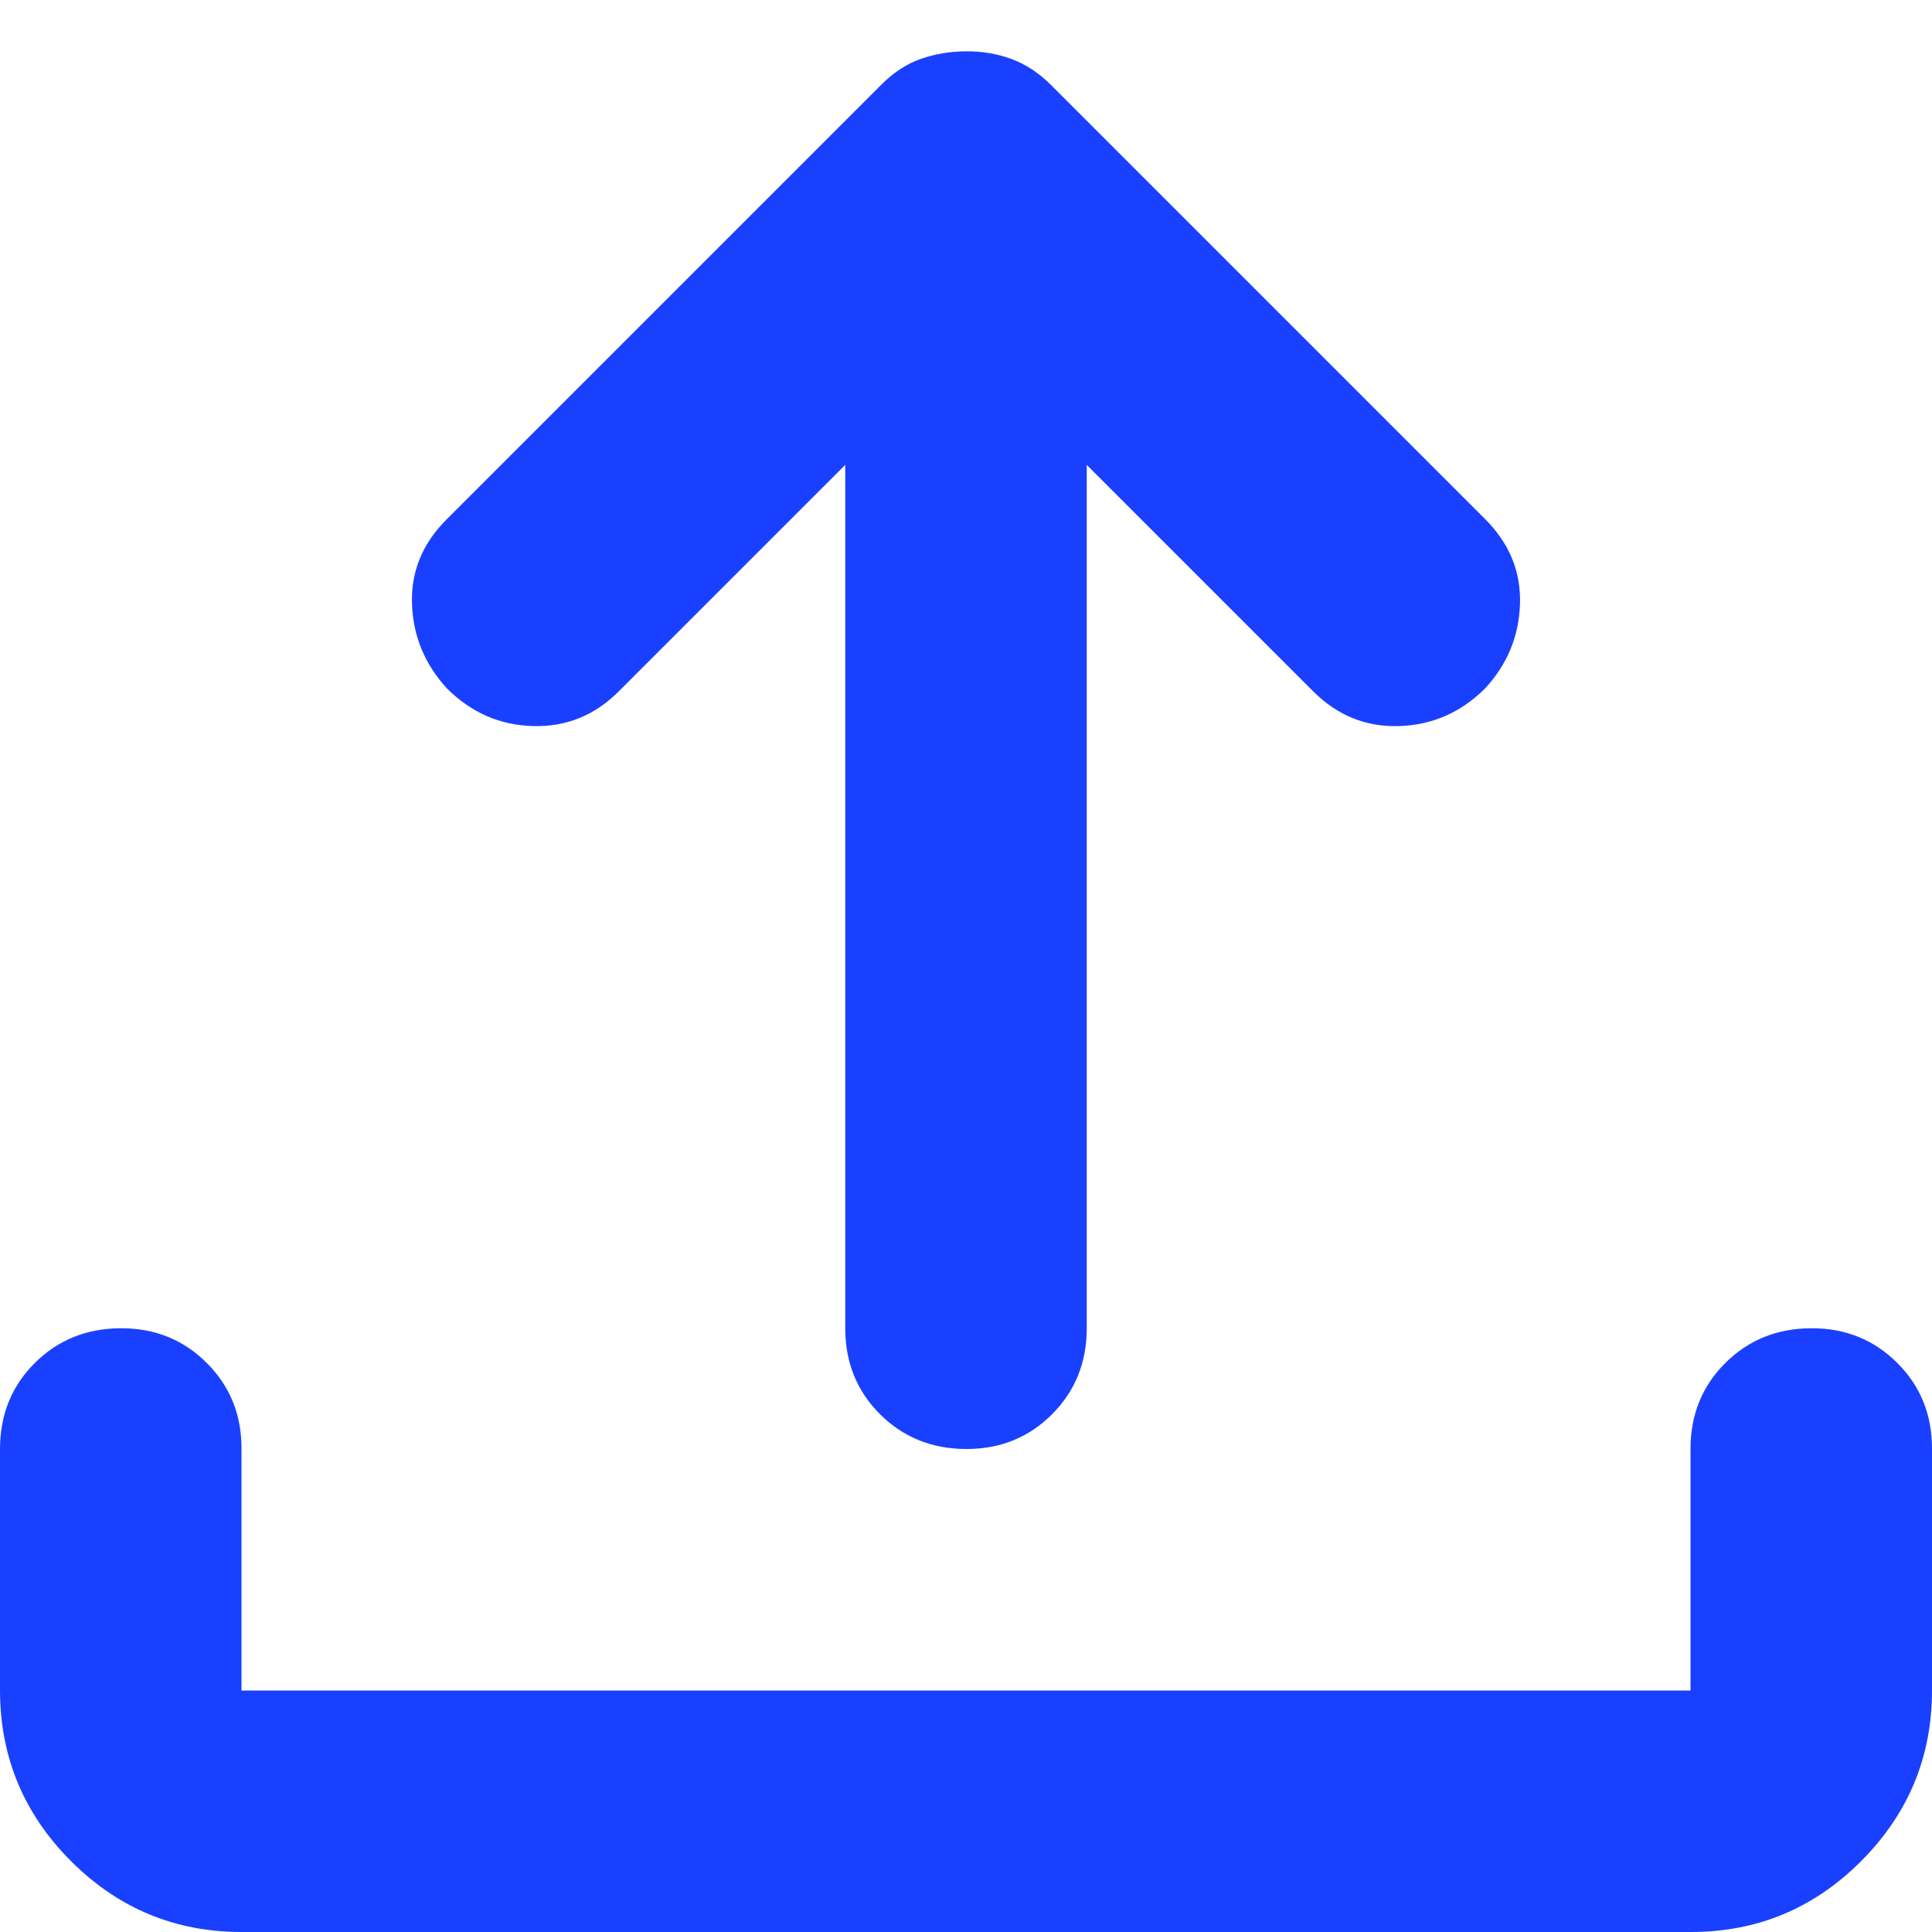 <svg width="16" height="16" viewBox="0 0 16 16" fill="none" xmlns="http://www.w3.org/2000/svg">
<path d="M2 16C1.45 16 0.979 15.804 0.588 15.413C0.197 15.022 0.001 14.551 0 14V12C0 11.717 0.096 11.479 0.288 11.288C0.48 11.097 0.717 11.001 1 11C1.283 10.999 1.52 11.095 1.713 11.288C1.906 11.481 2.001 11.718 2 12V14H14V12C14 11.717 14.096 11.479 14.288 11.288C14.48 11.097 14.717 11.001 15 11C15.283 10.999 15.52 11.095 15.713 11.288C15.906 11.481 16.001 11.718 16 12V14C16 14.55 15.804 15.021 15.413 15.413C15.022 15.805 14.551 16.001 14 16H2ZM7 3.85L5.125 5.725C4.925 5.925 4.688 6.021 4.413 6.013C4.138 6.005 3.901 5.901 3.7 5.7C3.517 5.5 3.421 5.267 3.412 5C3.403 4.733 3.499 4.5 3.7 4.3L7.3 0.7C7.4 0.6 7.508 0.529 7.625 0.488C7.742 0.447 7.867 0.426 8 0.425C8.133 0.424 8.258 0.445 8.375 0.488C8.492 0.531 8.6 0.601 8.7 0.7L12.3 4.3C12.5 4.5 12.596 4.733 12.588 5C12.58 5.267 12.484 5.5 12.3 5.7C12.1 5.9 11.863 6.004 11.588 6.013C11.313 6.022 11.076 5.926 10.875 5.725L9 3.85V11C9 11.283 8.904 11.521 8.712 11.713C8.52 11.905 8.283 12.001 8 12C7.717 11.999 7.48 11.903 7.288 11.712C7.096 11.521 7 11.283 7 11V3.85Z" fill="#1A40FF"/>
</svg>

